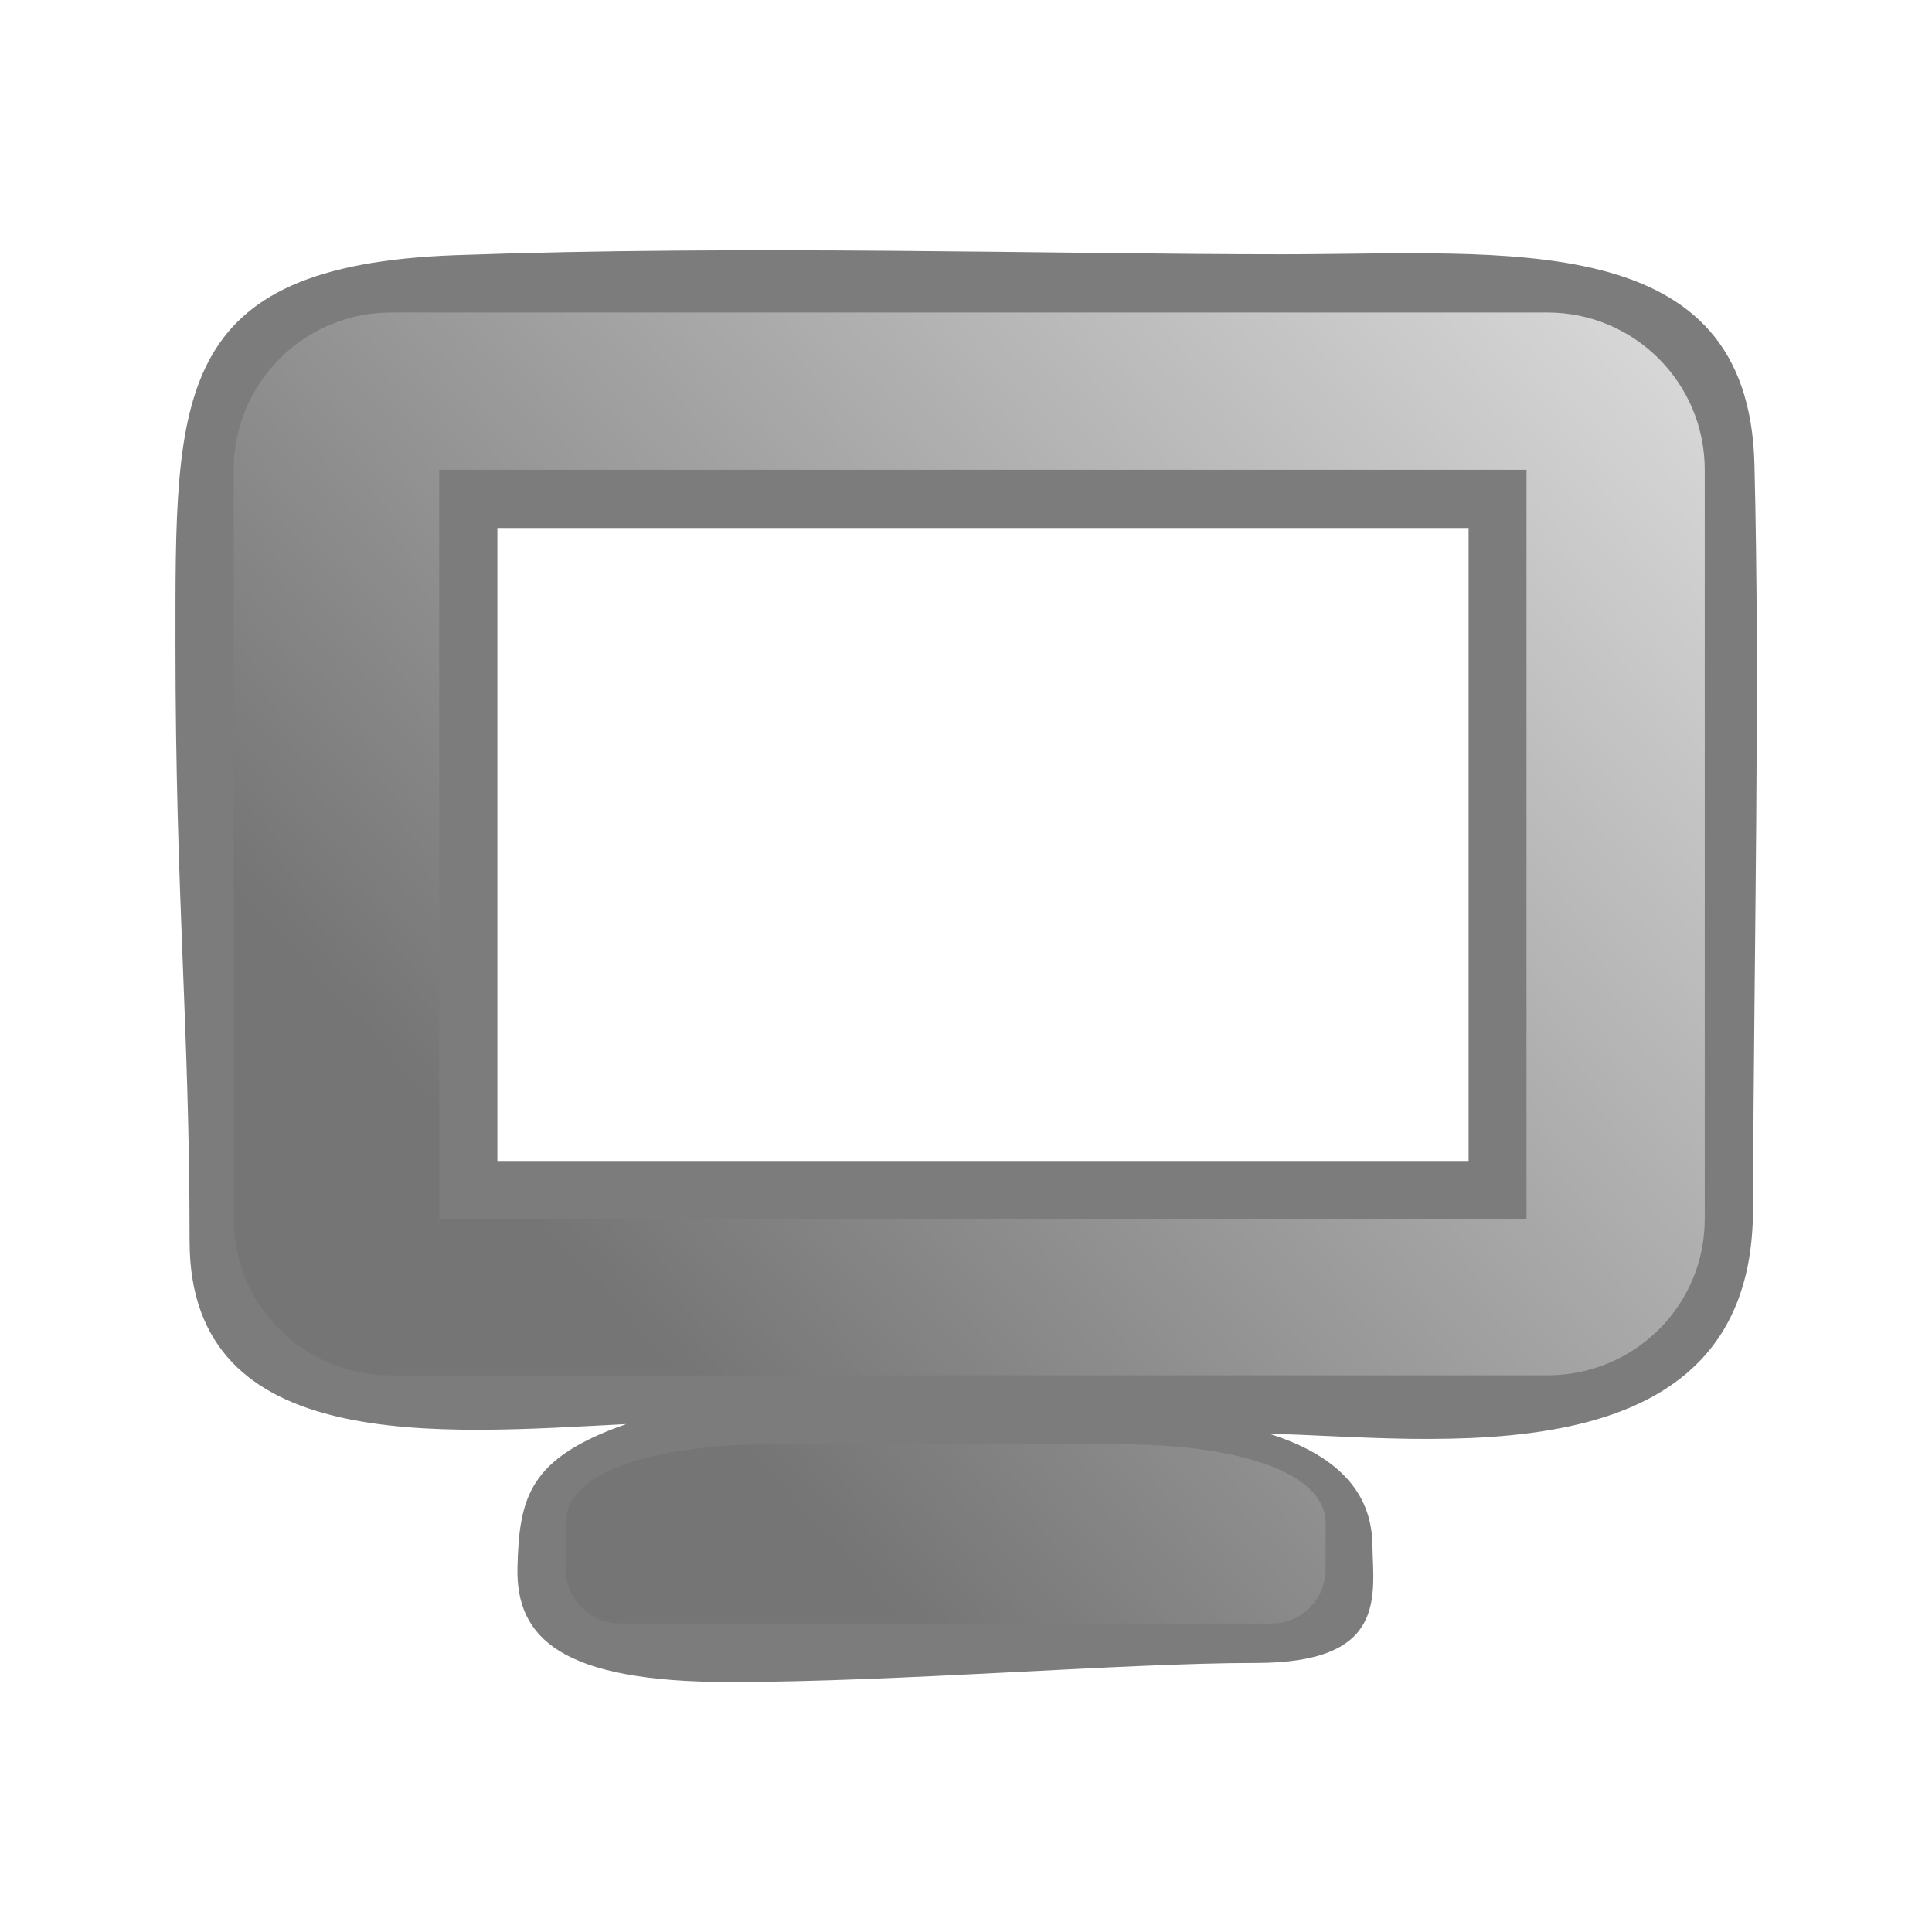 <?xml version="1.0" encoding="UTF-8" standalone="no"?>
<!-- Created with Inkscape (http://www.inkscape.org/) -->
<svg
    xmlns:rdf="http://www.w3.org/1999/02/22-rdf-syntax-ns#"
    xmlns="http://www.w3.org/2000/svg"
    xmlns:cc="http://web.resource.org/cc/"
    xmlns:xlink="http://www.w3.org/1999/xlink"
    xmlns:dc="http://purl.org/dc/elements/1.1/"
    xmlns:svg="http://www.w3.org/2000/svg"
    xmlns:inkscape="http://www.inkscape.org/namespaces/inkscape"
    xmlns:sodipodi="http://sodipodi.sourceforge.net/DTD/sodipodi-0.dtd"
    xmlns:ns1="http://sozi.baierouge.fr"
    id="svg2"
    viewBox="0 0 48 48"
    version="1.1"
  >
  <defs
      id="defs4"
    >
    <linearGradient
        id="linearGradient4503"
        y2="32.028"
        gradientUnits="userSpaceOnUse"
        x2="-49.328"
        gradientTransform="matrix(.723 0 0 .723 50.892 9.255)"
        y1="-2.062"
        x1="-11.813"
      >
      <stop
          id="stop3630"
          style="stop-color:#dbdbdb"
          offset="0"
      />
      <stop
          id="stop3632"
          style="stop-color:#757575"
          offset="1"
      />
    </linearGradient
    >
    <filter
        id="filter4517"
        color-interpolation-filters="sRGB"
      >
      <feGaussianBlur
          id="feGaussianBlur4519"
          stdDeviation="0.418"
      />
    </filter
    >
  </defs
  >
  <path
      id="path4505"
      style="opacity:.716;filter:url(#filter4517);fill:#000000"
      d="m6.451-0.431c-9.761 0.354-9.622 4.847-9.622 13.375 0 8.689 0.485 13.095 0.485 20.503 0 7.408 8.647 6.612 15.007 6.289-3.329 1.161-3.683 2.494-3.74 4.933-0.056 2.439 1.53 3.931 7.303 3.931s13.54-0.656 18.077-0.656c4.537 0 4.03-2.3 3.999-4.089s-1.218-3.054-3.546-3.786c5.396 0.109 16.586 1.757 16.623-7.655 0.038-9.574 0.247-17.815 0.051-25.665-0.204-8.172-8.492-7.211-16.233-7.211-7.75 0-18.483-0.329-28.405 0.031zm34.815 9.375v21.75h-33.375v-21.75h33.375z"
      transform="matrix(.723 0 0 .723 6.652 6.652)"
  />
  <path
      id="rect3713"
      style="fill:url(#linearGradient4503)"
      d="m9.714 7.764c-2.158 0-3.908 1.749-3.908 3.908v18.612c0 2.158 1.749 3.885 3.908 3.885h28.732c2.158 0 3.908-1.727 3.908-3.885v-18.612c0-2.158-1.749-3.908-3.908-3.908h-28.732zm1.197 3.908h27.015v18.612h-27.015v-18.612zm8.199 24.214c-2.639 0-5.06 0.606-5.06 1.965v1.129c0 0.744 0.611 1.355 1.355 1.355h16.196c0.744 0 1.333-0.611 1.333-1.355v-1.129c0-1.359-2.421-1.965-5.06-1.965h-8.764z"
  />
</svg
>
